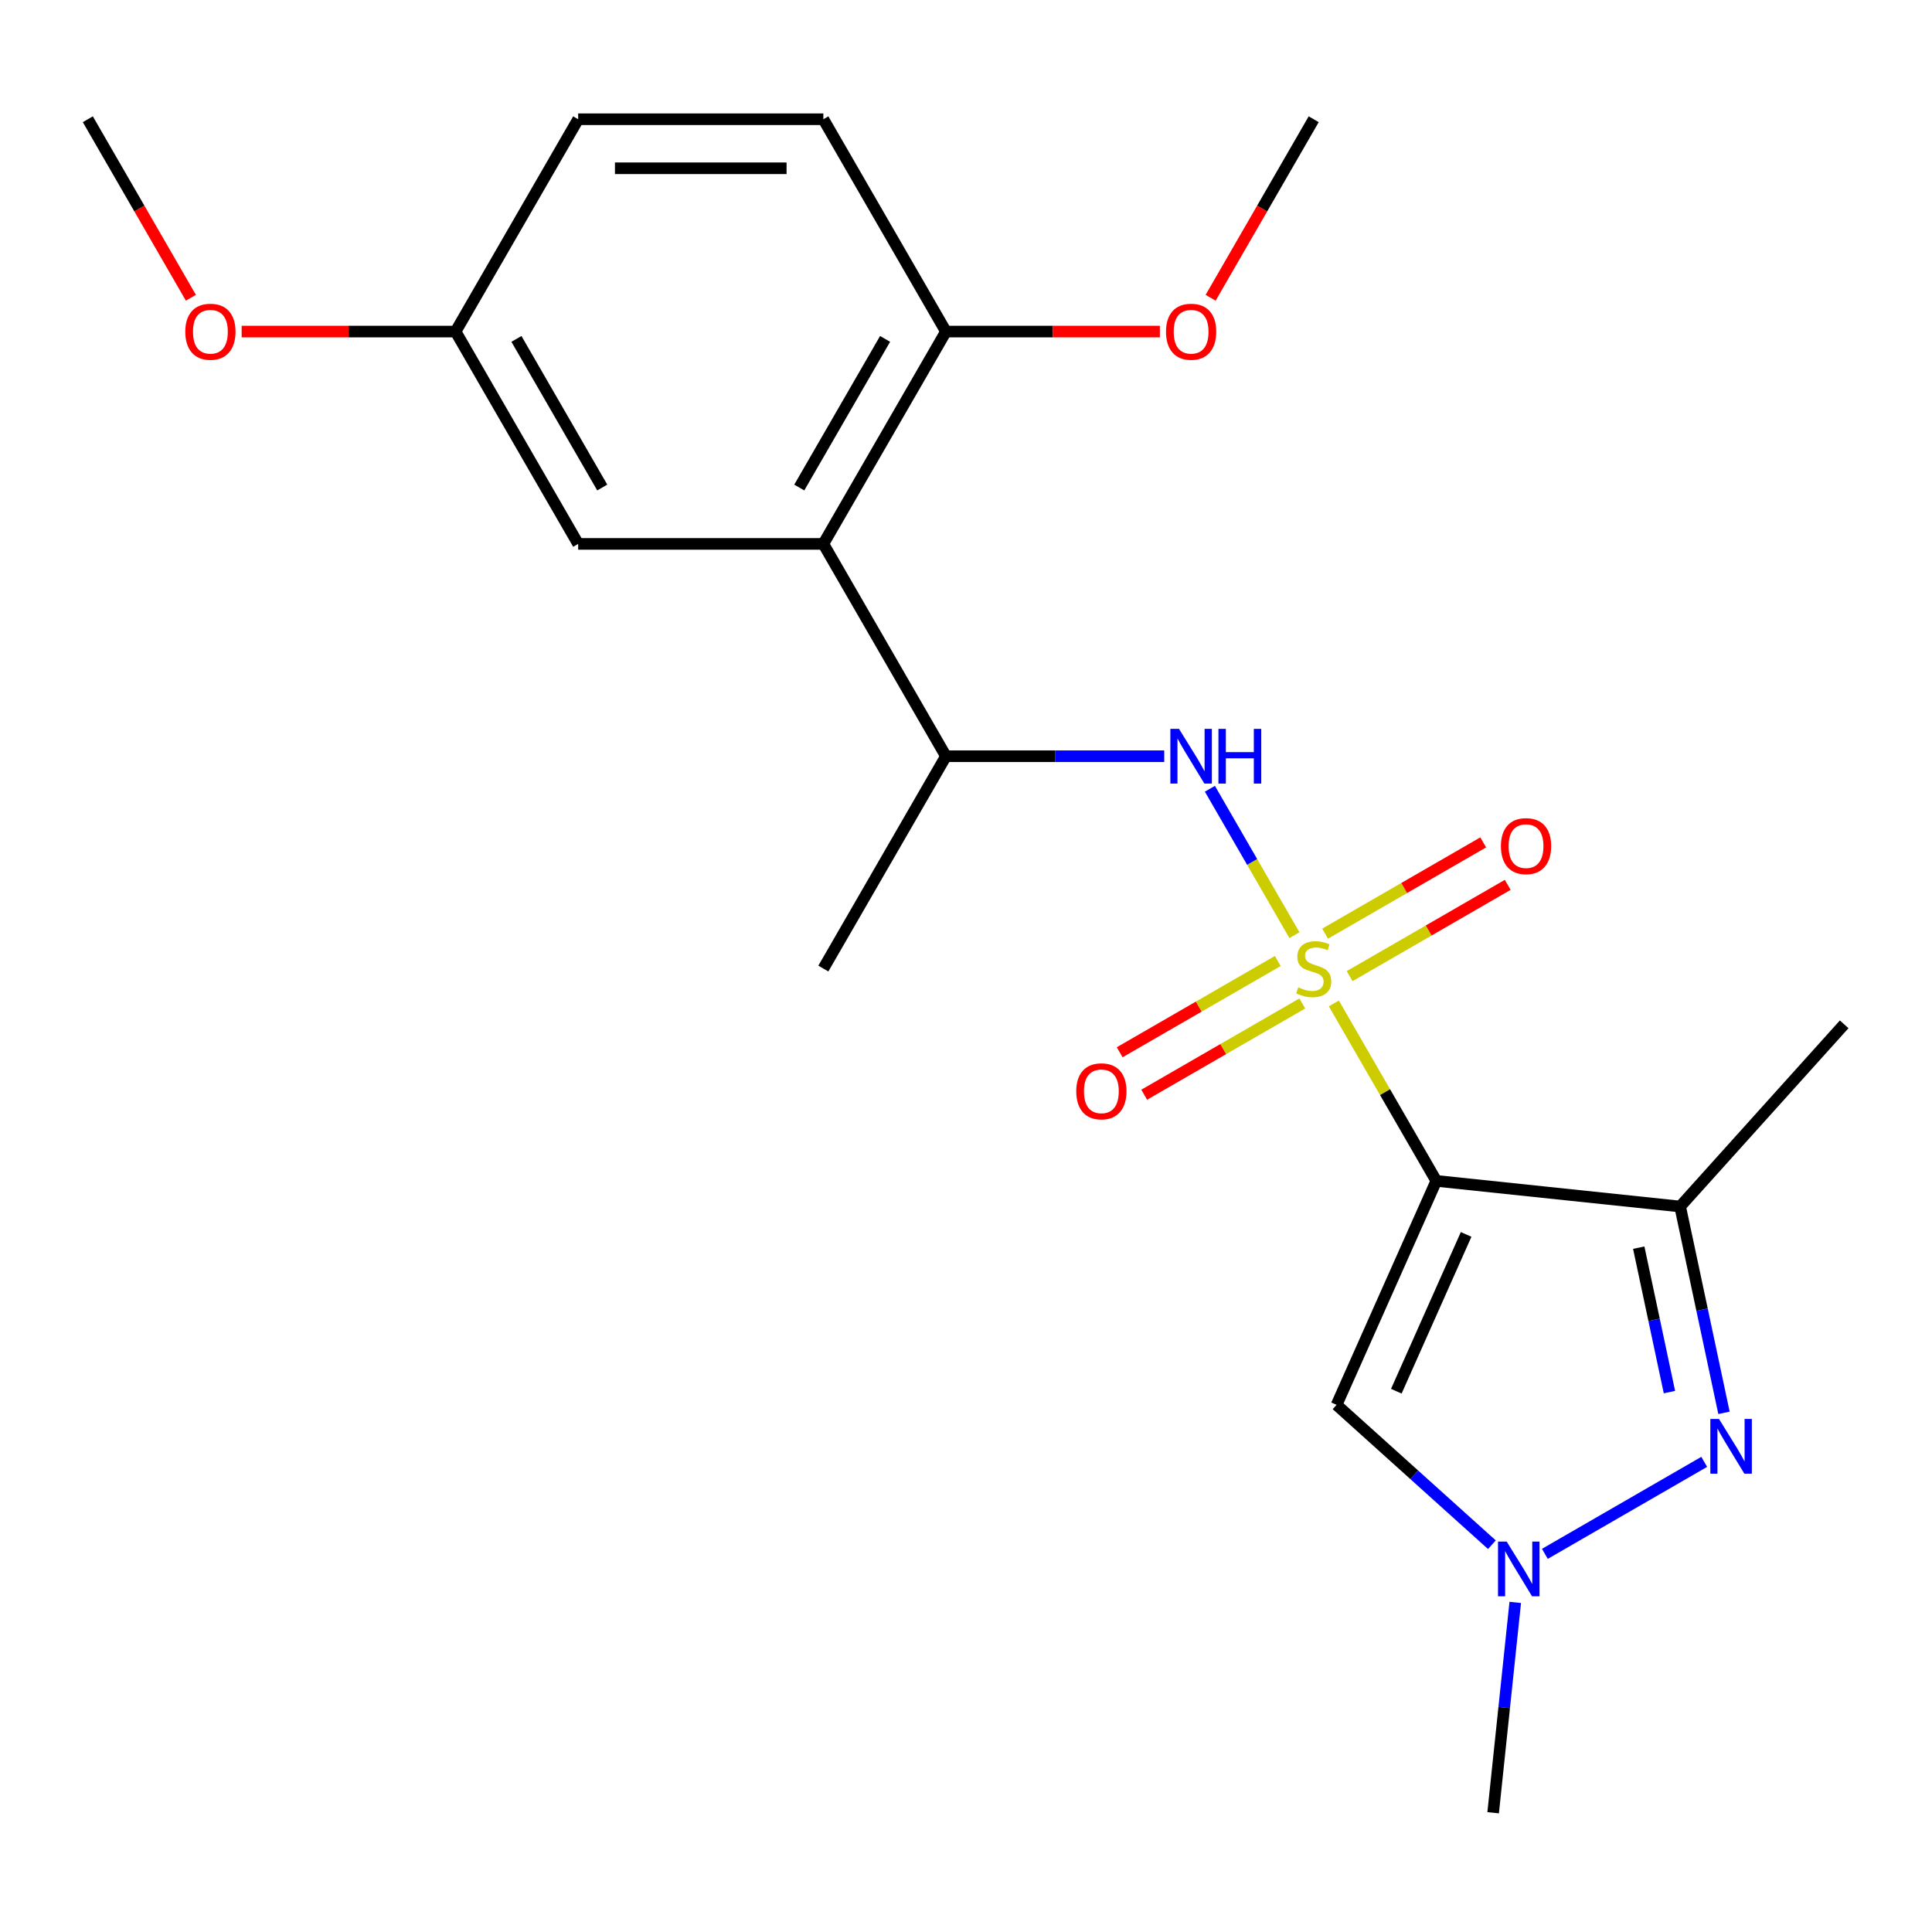 <?xml version='1.0' encoding='iso-8859-1'?>
<svg version='1.1' baseProfile='full'
              xmlns='http://www.w3.org/2000/svg'
                      xmlns:rdkit='http://www.rdkit.org/xml'
                      xmlns:xlink='http://www.w3.org/1999/xlink'
                  xml:space='preserve'
width='1000px' height='1000px' viewBox='0 0 1000 1000'>
<!-- END OF HEADER -->
<rect style='opacity:1.0;fill:#FFFFFF;stroke:none' width='1000' height='1000' x='0' y='0'> </rect>
<path class='bond-0' d='M 690.394,519.377 L 716.908,565.302' style='fill:none;fill-rule:evenodd;stroke:#CCCC00;stroke-width:6px;stroke-linecap:butt;stroke-linejoin:miter;stroke-opacity:1' />
<path class='bond-0' d='M 716.908,565.302 L 743.423,611.226' style='fill:none;fill-rule:evenodd;stroke:#000000;stroke-width:6px;stroke-linecap:butt;stroke-linejoin:miter;stroke-opacity:1' />
<path class='bond-5' d='M 669.987,484.032 L 648.113,446.144' style='fill:none;fill-rule:evenodd;stroke:#CCCC00;stroke-width:6px;stroke-linecap:butt;stroke-linejoin:miter;stroke-opacity:1' />
<path class='bond-5' d='M 648.113,446.144 L 626.238,408.257' style='fill:none;fill-rule:evenodd;stroke:#0000FF;stroke-width:6px;stroke-linecap:butt;stroke-linejoin:miter;stroke-opacity:1' />
<path class='bond-8' d='M 661.373,497.409 L 620.458,521.031' style='fill:none;fill-rule:evenodd;stroke:#CCCC00;stroke-width:6px;stroke-linecap:butt;stroke-linejoin:miter;stroke-opacity:1' />
<path class='bond-8' d='M 620.458,521.031 L 579.543,544.653' style='fill:none;fill-rule:evenodd;stroke:#FF0000;stroke-width:6px;stroke-linecap:butt;stroke-linejoin:miter;stroke-opacity:1' />
<path class='bond-8' d='M 674.063,519.389 L 633.148,543.011' style='fill:none;fill-rule:evenodd;stroke:#CCCC00;stroke-width:6px;stroke-linecap:butt;stroke-linejoin:miter;stroke-opacity:1' />
<path class='bond-8' d='M 633.148,543.011 L 592.233,566.634' style='fill:none;fill-rule:evenodd;stroke:#FF0000;stroke-width:6px;stroke-linecap:butt;stroke-linejoin:miter;stroke-opacity:1' />
<path class='bond-9' d='M 698.569,505.241 L 739.484,481.619' style='fill:none;fill-rule:evenodd;stroke:#CCCC00;stroke-width:6px;stroke-linecap:butt;stroke-linejoin:miter;stroke-opacity:1' />
<path class='bond-9' d='M 739.484,481.619 L 780.399,457.996' style='fill:none;fill-rule:evenodd;stroke:#FF0000;stroke-width:6px;stroke-linecap:butt;stroke-linejoin:miter;stroke-opacity:1' />
<path class='bond-9' d='M 685.878,483.261 L 726.793,459.638' style='fill:none;fill-rule:evenodd;stroke:#CCCC00;stroke-width:6px;stroke-linecap:butt;stroke-linejoin:miter;stroke-opacity:1' />
<path class='bond-9' d='M 726.793,459.638 L 767.708,436.016' style='fill:none;fill-rule:evenodd;stroke:#FF0000;stroke-width:6px;stroke-linecap:butt;stroke-linejoin:miter;stroke-opacity:1' />
<path class='bond-1' d='M 743.423,611.226 L 869.631,624.491' style='fill:none;fill-rule:evenodd;stroke:#000000;stroke-width:6px;stroke-linecap:butt;stroke-linejoin:miter;stroke-opacity:1' />
<path class='bond-3' d='M 743.423,611.226 L 691.806,727.158' style='fill:none;fill-rule:evenodd;stroke:#000000;stroke-width:6px;stroke-linecap:butt;stroke-linejoin:miter;stroke-opacity:1' />
<path class='bond-3' d='M 758.866,638.939 L 722.735,720.092' style='fill:none;fill-rule:evenodd;stroke:#000000;stroke-width:6px;stroke-linecap:butt;stroke-linejoin:miter;stroke-opacity:1' />
<path class='bond-2' d='M 869.631,624.491 L 880.981,677.89' style='fill:none;fill-rule:evenodd;stroke:#000000;stroke-width:6px;stroke-linecap:butt;stroke-linejoin:miter;stroke-opacity:1' />
<path class='bond-2' d='M 880.981,677.89 L 892.331,731.289' style='fill:none;fill-rule:evenodd;stroke:#0000FF;stroke-width:6px;stroke-linecap:butt;stroke-linejoin:miter;stroke-opacity:1' />
<path class='bond-2' d='M 848.21,645.788 L 856.155,683.167' style='fill:none;fill-rule:evenodd;stroke:#000000;stroke-width:6px;stroke-linecap:butt;stroke-linejoin:miter;stroke-opacity:1' />
<path class='bond-2' d='M 856.155,683.167 L 864.1,720.546' style='fill:none;fill-rule:evenodd;stroke:#0000FF;stroke-width:6px;stroke-linecap:butt;stroke-linejoin:miter;stroke-opacity:1' />
<path class='bond-14' d='M 869.631,624.491 L 954.545,530.184' style='fill:none;fill-rule:evenodd;stroke:#000000;stroke-width:6px;stroke-linecap:butt;stroke-linejoin:miter;stroke-opacity:1' />
<path class='bond-22' d='M 882.103,756.654 L 799.625,804.272' style='fill:none;fill-rule:evenodd;stroke:#0000FF;stroke-width:6px;stroke-linecap:butt;stroke-linejoin:miter;stroke-opacity:1' />
<path class='bond-4' d='M 691.806,727.158 L 732.004,763.352' style='fill:none;fill-rule:evenodd;stroke:#000000;stroke-width:6px;stroke-linecap:butt;stroke-linejoin:miter;stroke-opacity:1' />
<path class='bond-4' d='M 732.004,763.352 L 772.201,799.546' style='fill:none;fill-rule:evenodd;stroke:#0000FF;stroke-width:6px;stroke-linecap:butt;stroke-linejoin:miter;stroke-opacity:1' />
<path class='bond-17' d='M 784.292,829.406 L 778.57,883.843' style='fill:none;fill-rule:evenodd;stroke:#0000FF;stroke-width:6px;stroke-linecap:butt;stroke-linejoin:miter;stroke-opacity:1' />
<path class='bond-17' d='M 778.57,883.843 L 772.849,938.281' style='fill:none;fill-rule:evenodd;stroke:#000000;stroke-width:6px;stroke-linecap:butt;stroke-linejoin:miter;stroke-opacity:1' />
<path class='bond-7' d='M 602.607,391.423 L 546.111,391.423' style='fill:none;fill-rule:evenodd;stroke:#0000FF;stroke-width:6px;stroke-linecap:butt;stroke-linejoin:miter;stroke-opacity:1' />
<path class='bond-7' d='M 546.111,391.423 L 489.616,391.423' style='fill:none;fill-rule:evenodd;stroke:#000000;stroke-width:6px;stroke-linecap:butt;stroke-linejoin:miter;stroke-opacity:1' />
<path class='bond-6' d='M 426.164,281.522 L 489.616,391.423' style='fill:none;fill-rule:evenodd;stroke:#000000;stroke-width:6px;stroke-linecap:butt;stroke-linejoin:miter;stroke-opacity:1' />
<path class='bond-10' d='M 426.164,281.522 L 489.616,171.62' style='fill:none;fill-rule:evenodd;stroke:#000000;stroke-width:6px;stroke-linecap:butt;stroke-linejoin:miter;stroke-opacity:1' />
<path class='bond-10' d='M 413.702,252.346 L 458.118,175.415' style='fill:none;fill-rule:evenodd;stroke:#000000;stroke-width:6px;stroke-linecap:butt;stroke-linejoin:miter;stroke-opacity:1' />
<path class='bond-11' d='M 426.164,281.522 L 299.261,281.522' style='fill:none;fill-rule:evenodd;stroke:#000000;stroke-width:6px;stroke-linecap:butt;stroke-linejoin:miter;stroke-opacity:1' />
<path class='bond-19' d='M 489.616,391.423 L 426.164,501.325' style='fill:none;fill-rule:evenodd;stroke:#000000;stroke-width:6px;stroke-linecap:butt;stroke-linejoin:miter;stroke-opacity:1' />
<path class='bond-12' d='M 489.616,171.62 L 426.164,61.719' style='fill:none;fill-rule:evenodd;stroke:#000000;stroke-width:6px;stroke-linecap:butt;stroke-linejoin:miter;stroke-opacity:1' />
<path class='bond-16' d='M 489.616,171.62 L 544.981,171.62' style='fill:none;fill-rule:evenodd;stroke:#000000;stroke-width:6px;stroke-linecap:butt;stroke-linejoin:miter;stroke-opacity:1' />
<path class='bond-16' d='M 544.981,171.62 L 600.347,171.62' style='fill:none;fill-rule:evenodd;stroke:#FF0000;stroke-width:6px;stroke-linecap:butt;stroke-linejoin:miter;stroke-opacity:1' />
<path class='bond-13' d='M 299.261,281.522 L 235.809,171.62' style='fill:none;fill-rule:evenodd;stroke:#000000;stroke-width:6px;stroke-linecap:butt;stroke-linejoin:miter;stroke-opacity:1' />
<path class='bond-13' d='M 311.724,252.346 L 267.307,175.415' style='fill:none;fill-rule:evenodd;stroke:#000000;stroke-width:6px;stroke-linecap:butt;stroke-linejoin:miter;stroke-opacity:1' />
<path class='bond-23' d='M 426.164,61.719 L 299.261,61.719' style='fill:none;fill-rule:evenodd;stroke:#000000;stroke-width:6px;stroke-linecap:butt;stroke-linejoin:miter;stroke-opacity:1' />
<path class='bond-23' d='M 407.129,87.1 L 318.297,87.1' style='fill:none;fill-rule:evenodd;stroke:#000000;stroke-width:6px;stroke-linecap:butt;stroke-linejoin:miter;stroke-opacity:1' />
<path class='bond-15' d='M 235.809,171.62 L 299.261,61.719' style='fill:none;fill-rule:evenodd;stroke:#000000;stroke-width:6px;stroke-linecap:butt;stroke-linejoin:miter;stroke-opacity:1' />
<path class='bond-18' d='M 235.809,171.62 L 180.444,171.62' style='fill:none;fill-rule:evenodd;stroke:#000000;stroke-width:6px;stroke-linecap:butt;stroke-linejoin:miter;stroke-opacity:1' />
<path class='bond-18' d='M 180.444,171.62 L 125.079,171.62' style='fill:none;fill-rule:evenodd;stroke:#FF0000;stroke-width:6px;stroke-linecap:butt;stroke-linejoin:miter;stroke-opacity:1' />
<path class='bond-20' d='M 626.619,154.128 L 653.295,107.923' style='fill:none;fill-rule:evenodd;stroke:#FF0000;stroke-width:6px;stroke-linecap:butt;stroke-linejoin:miter;stroke-opacity:1' />
<path class='bond-20' d='M 653.295,107.923 L 679.971,61.719' style='fill:none;fill-rule:evenodd;stroke:#000000;stroke-width:6px;stroke-linecap:butt;stroke-linejoin:miter;stroke-opacity:1' />
<path class='bond-21' d='M 98.807,154.128 L 72.131,107.923' style='fill:none;fill-rule:evenodd;stroke:#FF0000;stroke-width:6px;stroke-linecap:butt;stroke-linejoin:miter;stroke-opacity:1' />
<path class='bond-21' d='M 72.131,107.923 L 45.455,61.719' style='fill:none;fill-rule:evenodd;stroke:#000000;stroke-width:6px;stroke-linecap:butt;stroke-linejoin:miter;stroke-opacity:1' />
<path  class='atom-0' d='M 671.971 511.045
Q 672.291 511.165, 673.611 511.725
Q 674.931 512.285, 676.371 512.645
Q 677.851 512.965, 679.291 512.965
Q 681.971 512.965, 683.531 511.685
Q 685.091 510.365, 685.091 508.085
Q 685.091 506.525, 684.291 505.565
Q 683.531 504.605, 682.331 504.085
Q 681.131 503.565, 679.131 502.965
Q 676.611 502.205, 675.091 501.485
Q 673.611 500.765, 672.531 499.245
Q 671.491 497.725, 671.491 495.165
Q 671.491 491.605, 673.891 489.405
Q 676.331 487.205, 681.131 487.205
Q 684.411 487.205, 688.131 488.765
L 687.211 491.845
Q 683.811 490.445, 681.251 490.445
Q 678.491 490.445, 676.971 491.605
Q 675.451 492.725, 675.491 494.685
Q 675.491 496.205, 676.251 497.125
Q 677.051 498.045, 678.171 498.565
Q 679.331 499.085, 681.251 499.685
Q 683.811 500.485, 685.331 501.285
Q 686.851 502.085, 687.931 503.725
Q 689.051 505.325, 689.051 508.085
Q 689.051 512.005, 686.411 514.125
Q 683.811 516.205, 679.451 516.205
Q 676.931 516.205, 675.011 515.645
Q 673.131 515.125, 670.891 514.205
L 671.971 511.045
' fill='#CCCC00'/>
<path  class='atom-3' d='M 889.755 734.461
L 899.035 749.461
Q 899.955 750.941, 901.435 753.621
Q 902.915 756.301, 902.995 756.461
L 902.995 734.461
L 906.755 734.461
L 906.755 762.781
L 902.875 762.781
L 892.915 746.381
Q 891.755 744.461, 890.515 742.261
Q 889.315 740.061, 888.955 739.381
L 888.955 762.781
L 885.275 762.781
L 885.275 734.461
L 889.755 734.461
' fill='#0000FF'/>
<path  class='atom-5' d='M 779.854 797.913
L 789.134 812.913
Q 790.054 814.393, 791.534 817.073
Q 793.014 819.753, 793.094 819.913
L 793.094 797.913
L 796.854 797.913
L 796.854 826.233
L 792.974 826.233
L 783.014 809.833
Q 781.854 807.913, 780.614 805.713
Q 779.414 803.513, 779.054 802.833
L 779.054 826.233
L 775.374 826.233
L 775.374 797.913
L 779.854 797.913
' fill='#0000FF'/>
<path  class='atom-6' d='M 610.259 377.263
L 619.539 392.263
Q 620.459 393.743, 621.939 396.423
Q 623.419 399.103, 623.499 399.263
L 623.499 377.263
L 627.259 377.263
L 627.259 405.583
L 623.379 405.583
L 613.419 389.183
Q 612.259 387.263, 611.019 385.063
Q 609.819 382.863, 609.459 382.183
L 609.459 405.583
L 605.779 405.583
L 605.779 377.263
L 610.259 377.263
' fill='#0000FF'/>
<path  class='atom-6' d='M 630.659 377.263
L 634.499 377.263
L 634.499 389.303
L 648.979 389.303
L 648.979 377.263
L 652.819 377.263
L 652.819 405.583
L 648.979 405.583
L 648.979 392.503
L 634.499 392.503
L 634.499 405.583
L 630.659 405.583
L 630.659 377.263
' fill='#0000FF'/>
<path  class='atom-9' d='M 557.069 564.856
Q 557.069 558.056, 560.429 554.256
Q 563.789 550.456, 570.069 550.456
Q 576.349 550.456, 579.709 554.256
Q 583.069 558.056, 583.069 564.856
Q 583.069 571.736, 579.669 575.656
Q 576.269 579.536, 570.069 579.536
Q 563.829 579.536, 560.429 575.656
Q 557.069 571.776, 557.069 564.856
M 570.069 576.336
Q 574.389 576.336, 576.709 573.456
Q 579.069 570.536, 579.069 564.856
Q 579.069 559.296, 576.709 556.496
Q 574.389 553.656, 570.069 553.656
Q 565.749 553.656, 563.389 556.456
Q 561.069 559.256, 561.069 564.856
Q 561.069 570.576, 563.389 573.456
Q 565.749 576.336, 570.069 576.336
' fill='#FF0000'/>
<path  class='atom-10' d='M 776.872 437.953
Q 776.872 431.153, 780.232 427.353
Q 783.592 423.553, 789.872 423.553
Q 796.152 423.553, 799.512 427.353
Q 802.872 431.153, 802.872 437.953
Q 802.872 444.833, 799.472 448.753
Q 796.072 452.633, 789.872 452.633
Q 783.632 452.633, 780.232 448.753
Q 776.872 444.873, 776.872 437.953
M 789.872 449.433
Q 794.192 449.433, 796.512 446.553
Q 798.872 443.633, 798.872 437.953
Q 798.872 432.393, 796.512 429.593
Q 794.192 426.753, 789.872 426.753
Q 785.552 426.753, 783.192 429.553
Q 780.872 432.353, 780.872 437.953
Q 780.872 443.673, 783.192 446.553
Q 785.552 449.433, 789.872 449.433
' fill='#FF0000'/>
<path  class='atom-17' d='M 603.519 171.7
Q 603.519 164.9, 606.879 161.1
Q 610.239 157.3, 616.519 157.3
Q 622.799 157.3, 626.159 161.1
Q 629.519 164.9, 629.519 171.7
Q 629.519 178.58, 626.119 182.5
Q 622.719 186.38, 616.519 186.38
Q 610.279 186.38, 606.879 182.5
Q 603.519 178.62, 603.519 171.7
M 616.519 183.18
Q 620.839 183.18, 623.159 180.3
Q 625.519 177.38, 625.519 171.7
Q 625.519 166.14, 623.159 163.34
Q 620.839 160.5, 616.519 160.5
Q 612.199 160.5, 609.839 163.3
Q 607.519 166.1, 607.519 171.7
Q 607.519 177.42, 609.839 180.3
Q 612.199 183.18, 616.519 183.18
' fill='#FF0000'/>
<path  class='atom-19' d='M 95.906 171.7
Q 95.906 164.9, 99.266 161.1
Q 102.626 157.3, 108.906 157.3
Q 115.186 157.3, 118.546 161.1
Q 121.906 164.9, 121.906 171.7
Q 121.906 178.58, 118.506 182.5
Q 115.106 186.38, 108.906 186.38
Q 102.666 186.38, 99.266 182.5
Q 95.906 178.62, 95.906 171.7
M 108.906 183.18
Q 113.226 183.18, 115.546 180.3
Q 117.906 177.38, 117.906 171.7
Q 117.906 166.14, 115.546 163.34
Q 113.226 160.5, 108.906 160.5
Q 104.586 160.5, 102.226 163.3
Q 99.906 166.1, 99.906 171.7
Q 99.906 177.42, 102.226 180.3
Q 104.586 183.18, 108.906 183.18
' fill='#FF0000'/>
</svg>
